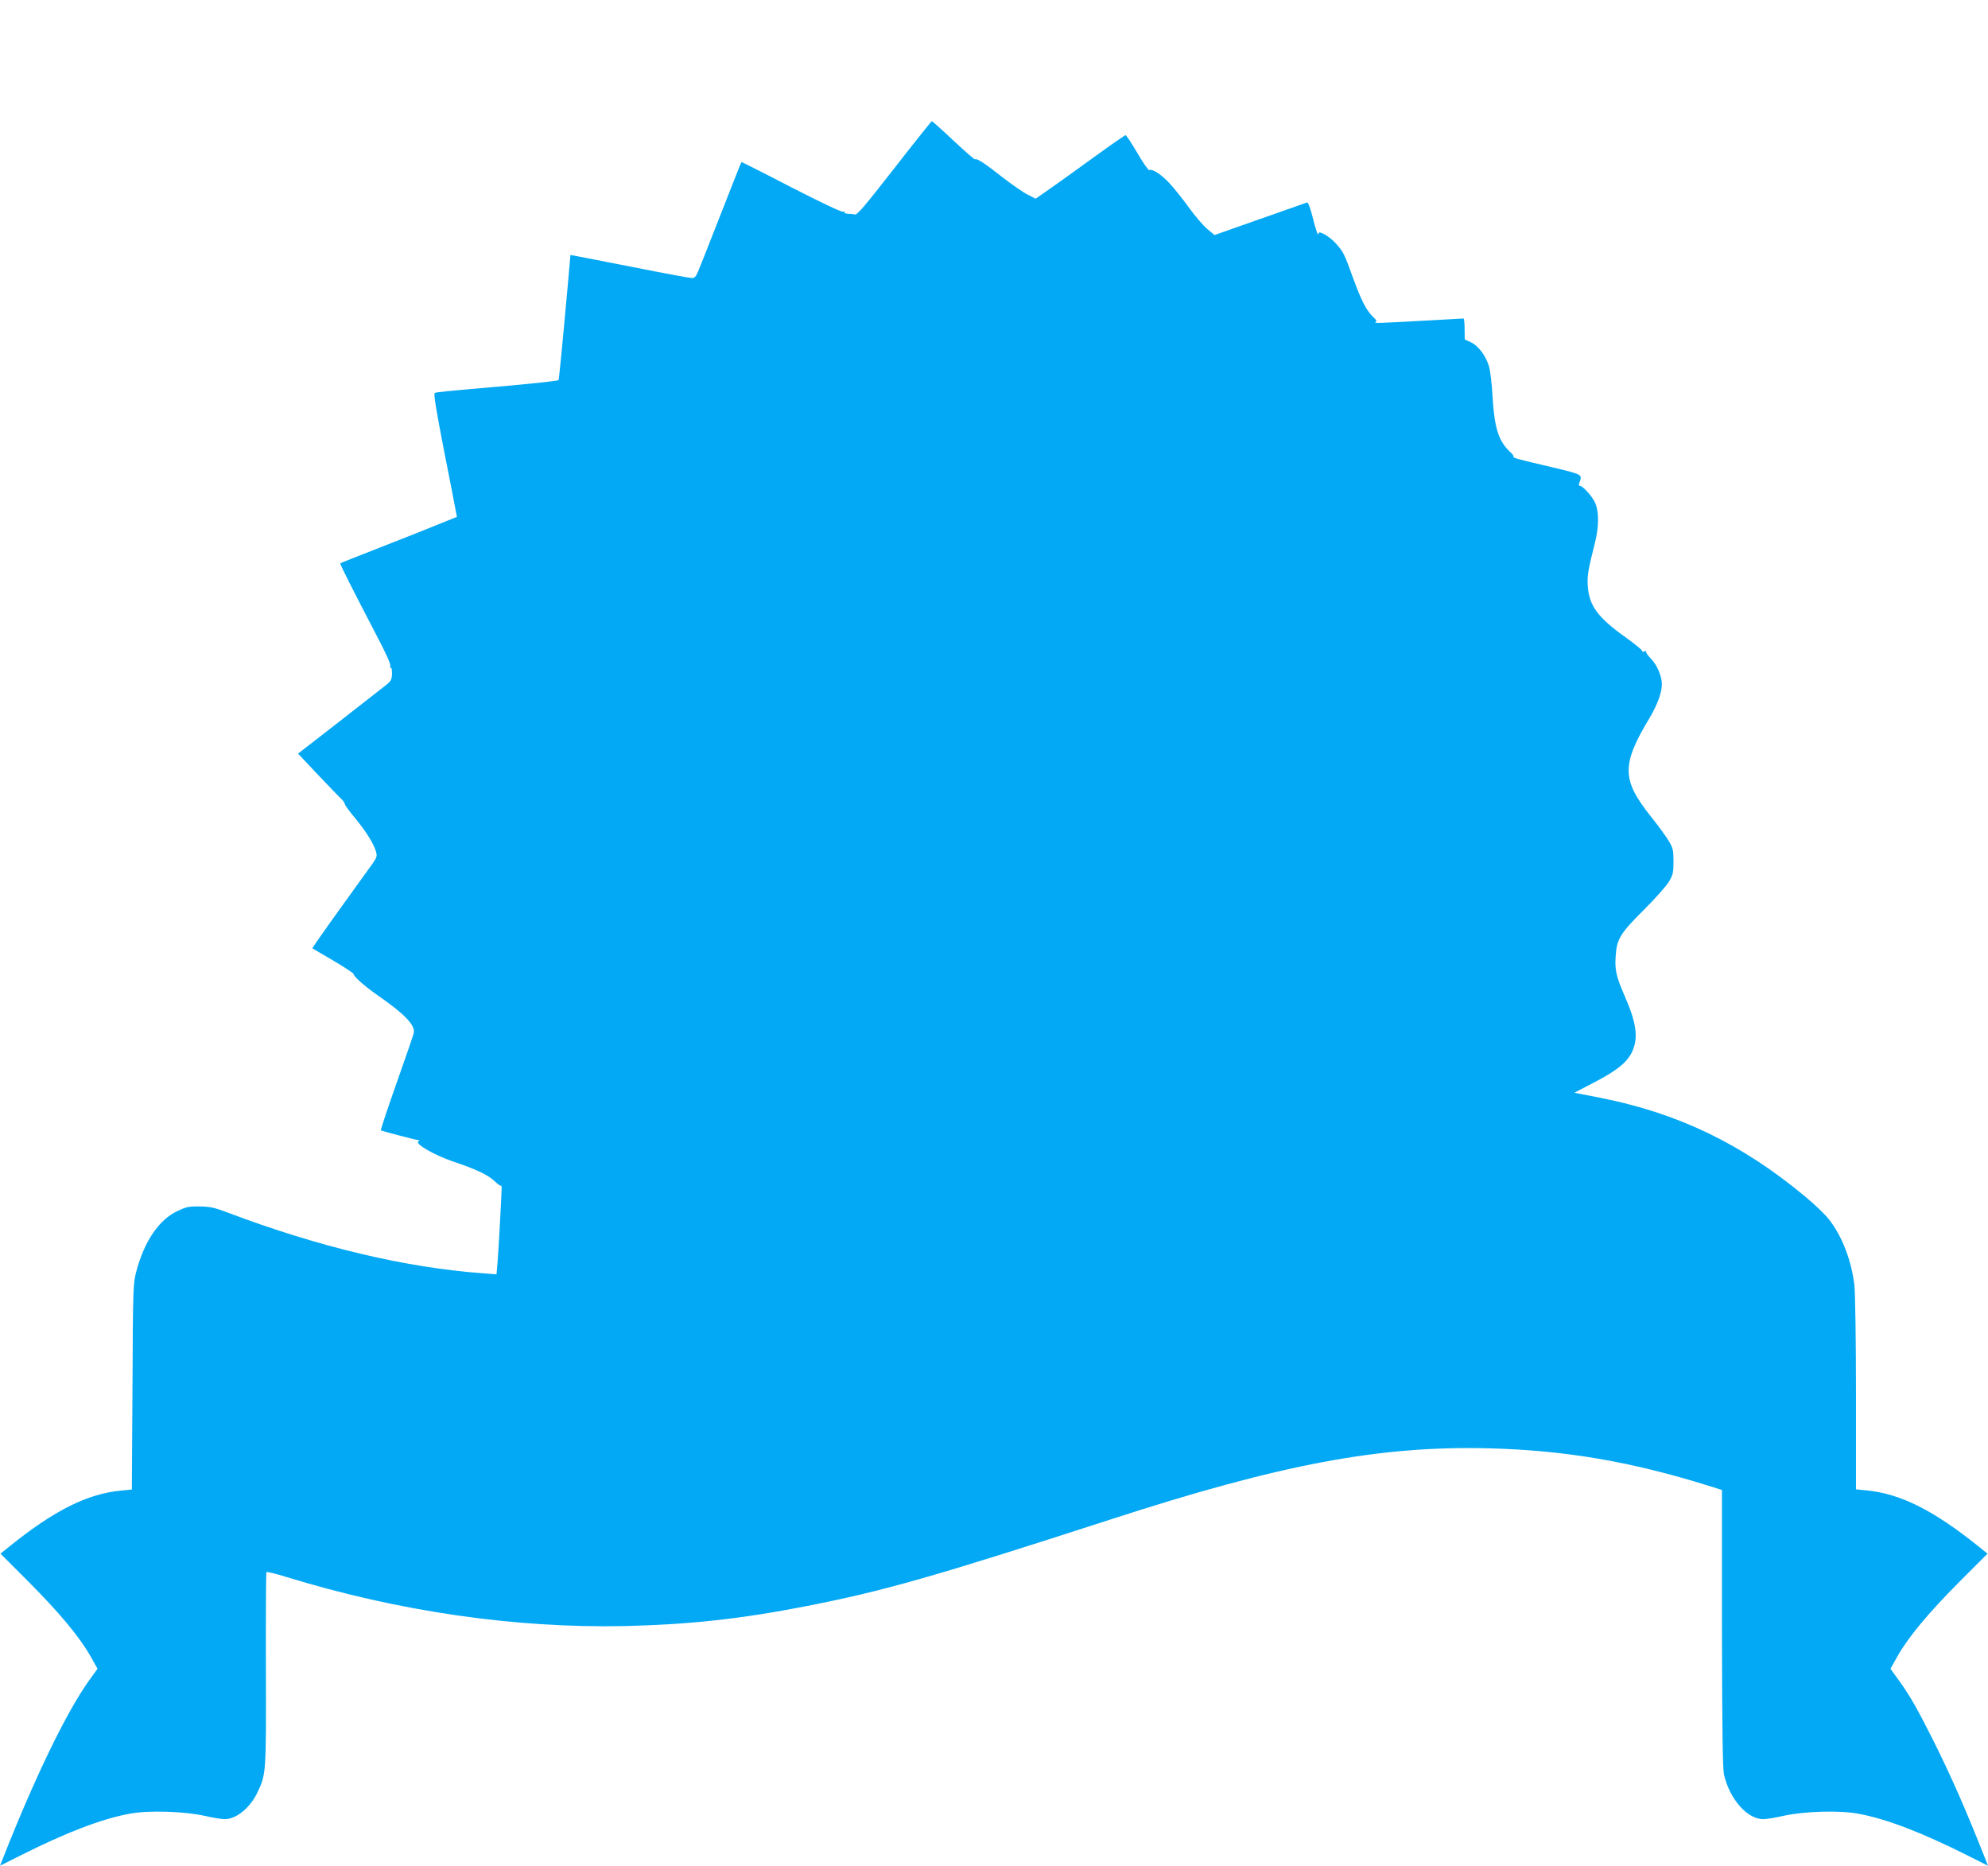 <?xml version="1.0" standalone="no"?>
<!DOCTYPE svg PUBLIC "-//W3C//DTD SVG 20010904//EN"
 "http://www.w3.org/TR/2001/REC-SVG-20010904/DTD/svg10.dtd">
<svg version="1.0" xmlns="http://www.w3.org/2000/svg"
 width="1280pt" height="1201pt" viewBox="0 0 1280 1201"
 preserveAspectRatio="xMidYMid meet">
<g transform="translate(0,1201) scale(0.1,-0.1)"
fill="#03a9f4" stroke="none">
<path d="M5759 10928 c-188 -241 -239 -302 -255 -299 -10 3 -31 5 -46 5 -14 1
-24 5 -20 10 3 5 -2 7 -10 3 -10 -3 -143 60 -334 158 -175 91 -319 163 -320
162 -2 -1 -61 -151 -132 -332 -71 -182 -137 -349 -147 -372 -13 -32 -23 -43
-39 -43 -12 0 -182 31 -377 70 -195 38 -366 72 -380 74 l-26 5 -17 -192 c-40
-443 -57 -611 -60 -614 -4 -5 -203 -26 -391 -42 -345 -30 -395 -35 -406 -41
-8 -5 10 -114 59 -366 39 -198 74 -375 77 -395 l7 -36 -114 -46 c-62 -26 -230
-92 -373 -148 -143 -56 -262 -103 -264 -105 -4 -4 80 -169 235 -467 59 -112
91 -183 87 -194 -4 -9 -2 -14 3 -11 5 4 8 -13 8 -38 -1 -39 -6 -48 -40 -75
-22 -17 -157 -123 -302 -236 l-263 -204 129 -137 c72 -75 139 -146 151 -156
11 -11 21 -25 21 -31 0 -7 30 -48 66 -91 70 -85 120 -164 135 -216 8 -29 5
-38 -23 -78 -18 -25 -113 -157 -211 -293 -99 -137 -177 -250 -176 -251 2 -2
64 -38 136 -80 73 -43 131 -82 130 -86 -3 -13 70 -78 152 -135 175 -121 247
-195 235 -245 -3 -14 -53 -159 -111 -323 -58 -164 -103 -300 -101 -303 5 -4
232 -64 246 -64 4 0 2 -4 -5 -8 -23 -15 107 -89 222 -128 149 -50 224 -85 268
-126 20 -19 39 -33 42 -30 3 3 5 -6 5 -19 -1 -42 -19 -381 -26 -468 l-7 -84
-91 7 c-499 37 -1056 170 -1641 391 -84 32 -113 38 -180 39 -72 1 -87 -3 -148
-32 -116 -57 -209 -196 -259 -385 -21 -80 -22 -101 -25 -743 l-4 -662 -71 -7
c-216 -21 -428 -127 -714 -357 l-61 -49 182 -182 c200 -201 327 -354 397 -477
l46 -82 -55 -76 c-145 -203 -348 -621 -552 -1139 l-21 -53 131 66 c299 150
524 236 704 269 120 23 349 16 484 -14 52 -12 109 -21 128 -21 75 0 165 74
212 175 54 114 55 120 53 789 -1 340 1 622 3 626 3 4 62 -10 132 -32 719 -221
1472 -330 2178 -315 415 10 747 46 1165 128 497 97 814 187 1960 558 1100 357
1734 476 2440 458 490 -13 911 -85 1411 -241 l86 -27 0 -890 c1 -654 5 -904
13 -942 37 -159 150 -287 253 -287 19 0 76 9 128 21 135 30 364 37 484 14 180
-33 405 -119 704 -269 l131 -66 -21 53 c-118 300 -217 525 -330 751 -106 210
-148 285 -222 388 l-55 76 46 82 c70 123 197 276 397 477 l182 182 -61 49
c-287 230 -498 336 -715 358 l-71 7 0 611 c0 353 -5 649 -10 701 -19 161 -79
318 -165 427 -24 31 -91 95 -150 144 -409 341 -821 539 -1324 638 l-164 32
132 69 c146 76 211 130 242 200 38 86 25 182 -50 353 -55 126 -65 170 -58 260
7 108 30 145 183 297 72 72 144 153 160 180 26 44 29 60 29 130 0 74 -3 86
-33 136 -19 30 -68 98 -111 151 -190 238 -192 334 -11 635 51 86 80 164 80
218 0 53 -30 123 -70 165 -21 21 -35 42 -31 46 3 4 -2 4 -12 1 -10 -4 -16 -3
-13 2 3 4 -44 43 -104 86 -182 129 -239 206 -247 335 -4 64 1 97 46 275 26
103 27 199 2 257 -19 44 -84 115 -101 111 -6 -2 -5 8 0 23 19 49 18 50 -167
94 -243 57 -262 63 -258 70 3 4 -7 18 -22 31 -74 69 -101 154 -113 354 -4 84
-15 172 -24 200 -21 68 -69 130 -116 152 l-39 18 -1 68 c0 37 -3 67 -7 67 -5
0 -125 -7 -268 -15 -273 -15 -318 -17 -297 -8 9 3 4 14 -17 33 -45 44 -75 103
-129 250 -57 159 -63 169 -110 222 -40 45 -112 87 -112 66 -1 -27 -18 20 -40
110 -14 55 -28 91 -34 89 -6 -2 -143 -51 -304 -107 l-292 -103 -48 40 c-26 22
-77 82 -115 134 -37 52 -92 121 -123 155 -53 59 -116 100 -134 89 -5 -3 -40
46 -77 110 -37 63 -71 115 -76 115 -4 0 -98 -65 -208 -145 -110 -80 -239 -172
-286 -205 l-85 -59 -51 26 c-28 14 -102 65 -165 114 -113 89 -165 123 -174
113 -3 -2 -65 52 -139 121 -73 69 -136 125 -139 125 -3 0 -112 -136 -241 -302z"/>
</g>
</svg>

